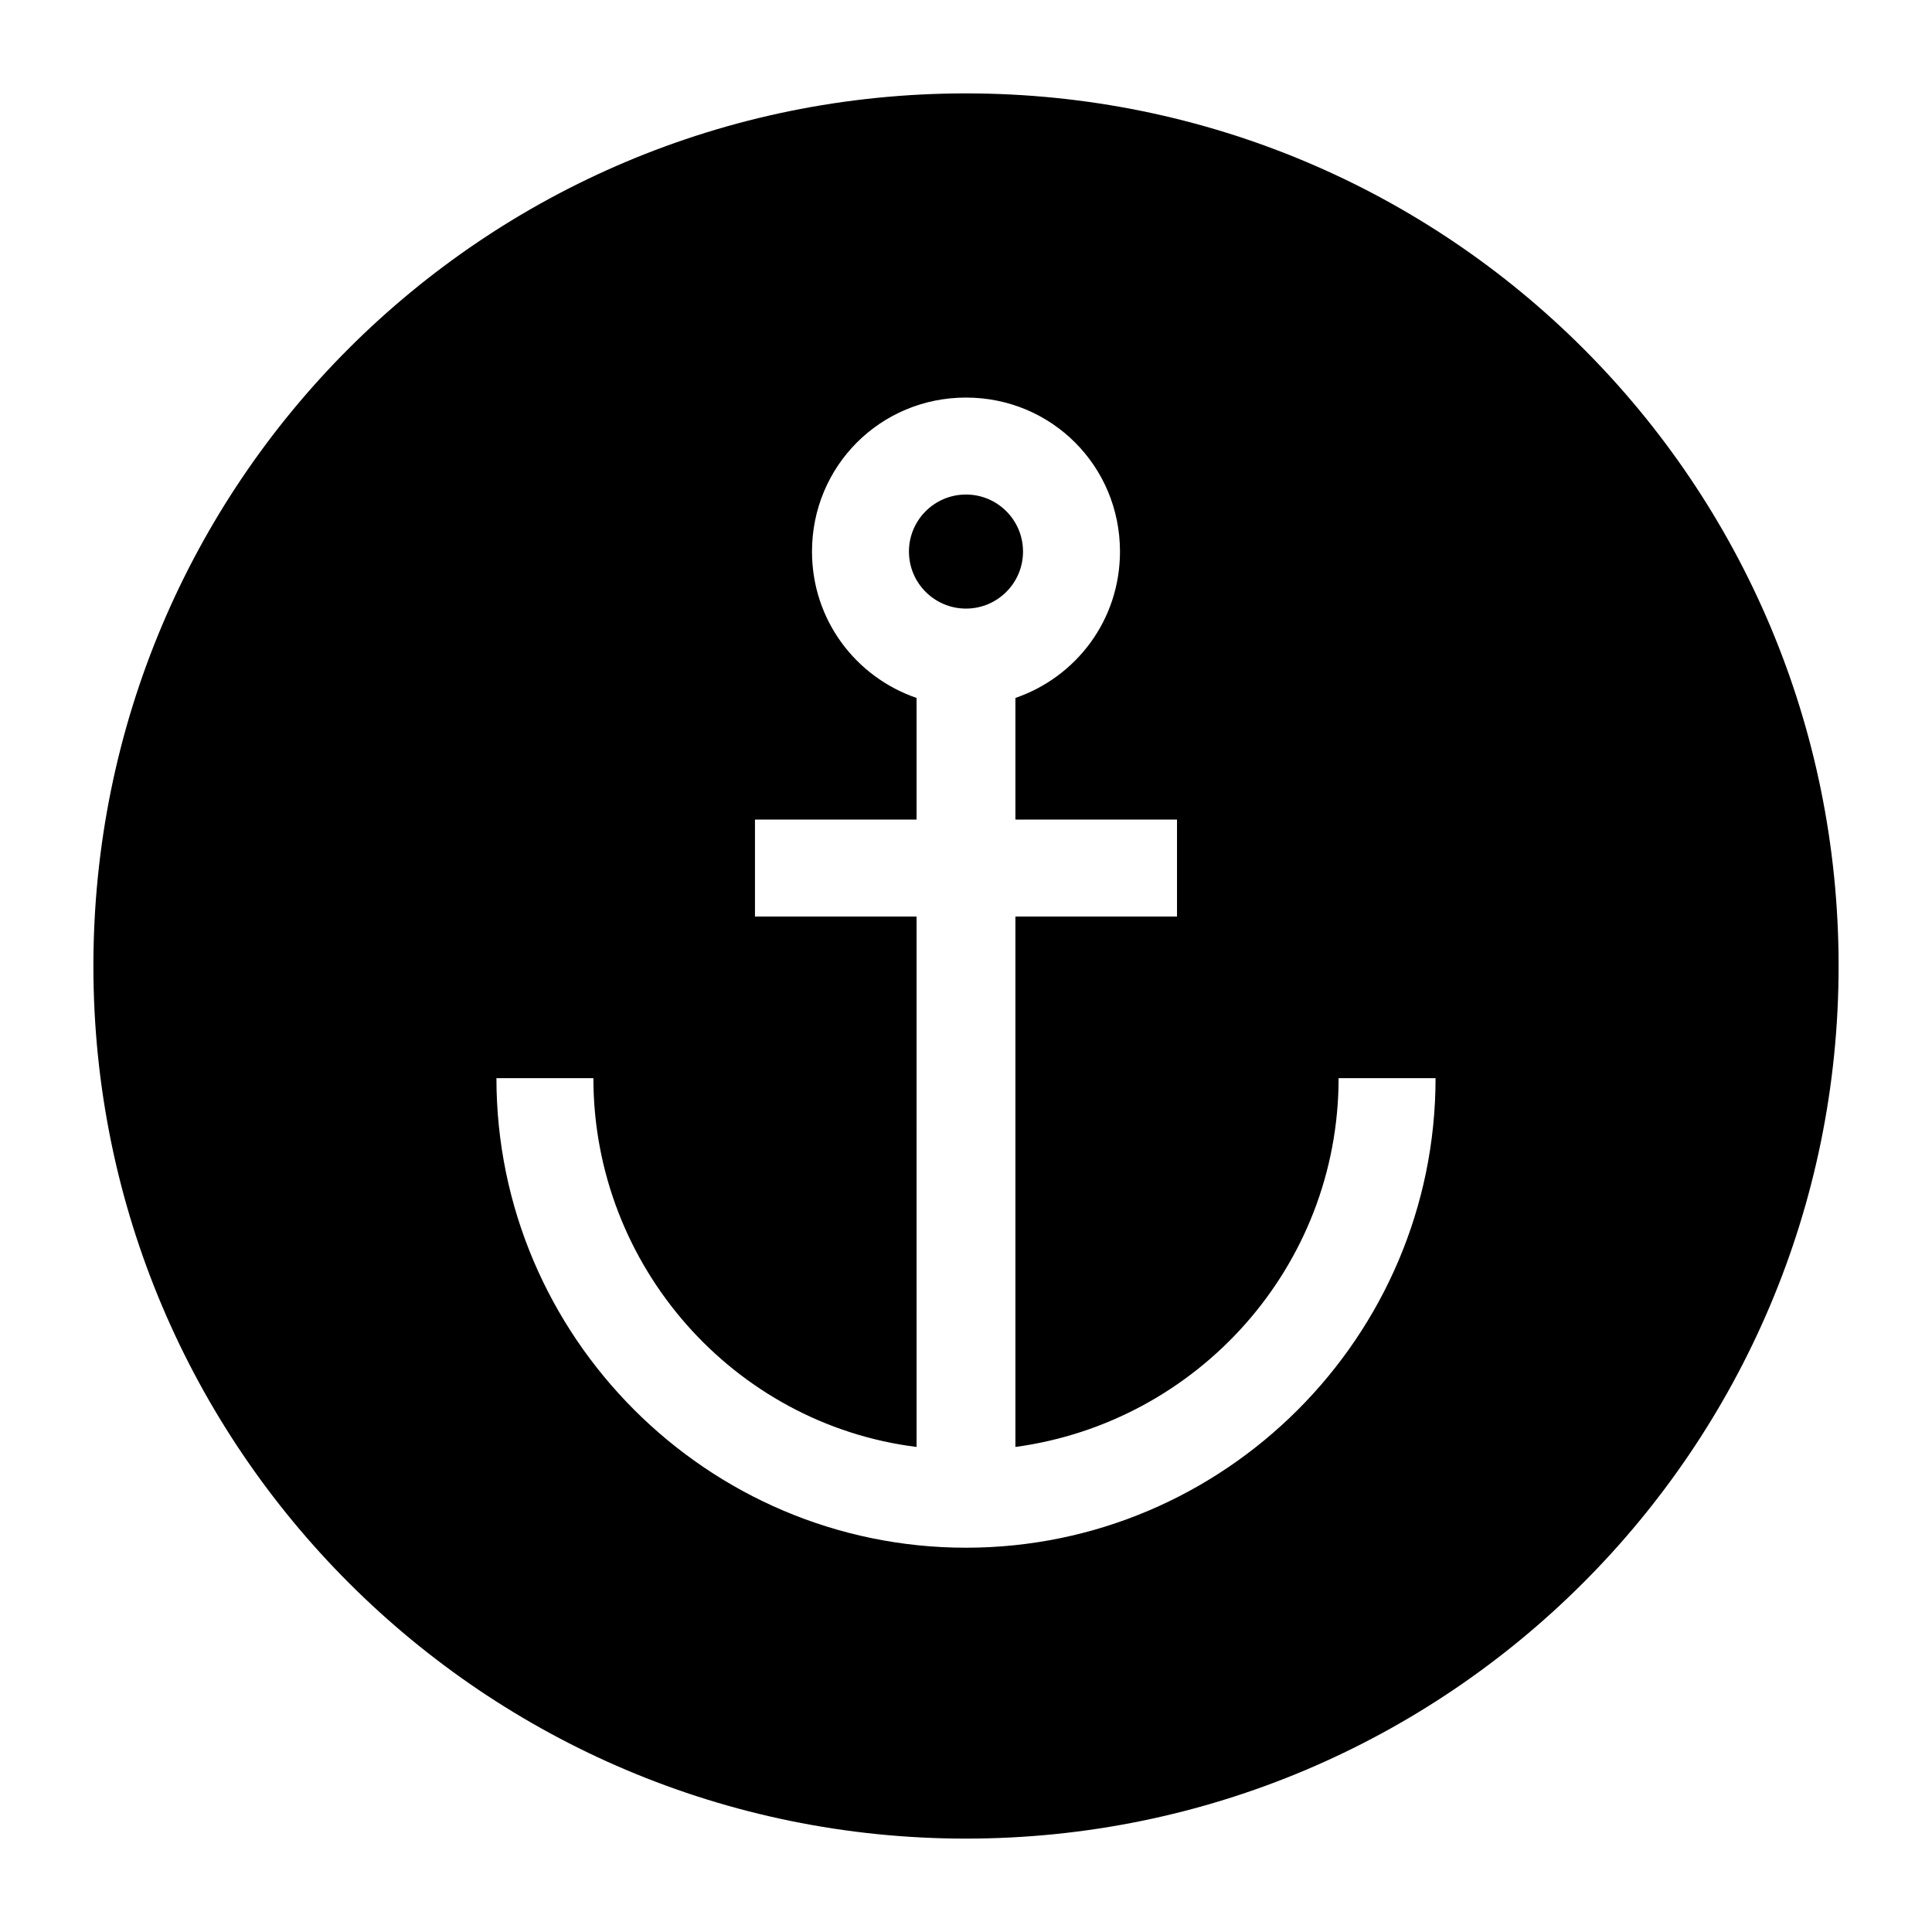 <?xml version="1.0" encoding="UTF-8"?>
<!-- Uploaded to: SVG Repo, www.svgrepo.com, Generator: SVG Repo Mixer Tools -->
<svg fill="#000000" width="800px" height="800px" version="1.1" viewBox="144 144 512 512" xmlns="http://www.w3.org/2000/svg">
 <g>
  <path d="m415.11 290.17c0 8.348-6.766 15.113-15.113 15.113s-15.117-6.766-15.117-15.113c0-8.348 6.769-15.113 15.117-15.113s15.113 6.766 15.113 15.113"/>
  <path d="m400 168.75c-127.97 0-231.25 103.28-231.25 231.25s103.79 231.25 231.25 231.25c127.46-0.004 231.25-103.29 231.25-231.25 0-127.97-103.28-231.25-231.25-231.25zm0 385.41c-68.52 0-124.44-55.922-124.44-124.44h25.695c0 49.879 37.281 91.691 85.648 97.738l-0.004-140.56h-42.824v-25.695h42.824v-32.242c-16.121-5.543-27.711-20.656-27.711-38.793 0-22.672 18.137-40.809 40.809-40.809s40.809 18.137 40.809 40.809c0 18.137-11.586 33.25-27.711 38.793v32.242h42.824v25.695h-42.824v140.56c48.367-6.551 85.648-47.863 85.648-97.738h25.695c0.004 68.52-55.922 124.44-124.44 124.44z"/>
 </g>
</svg>